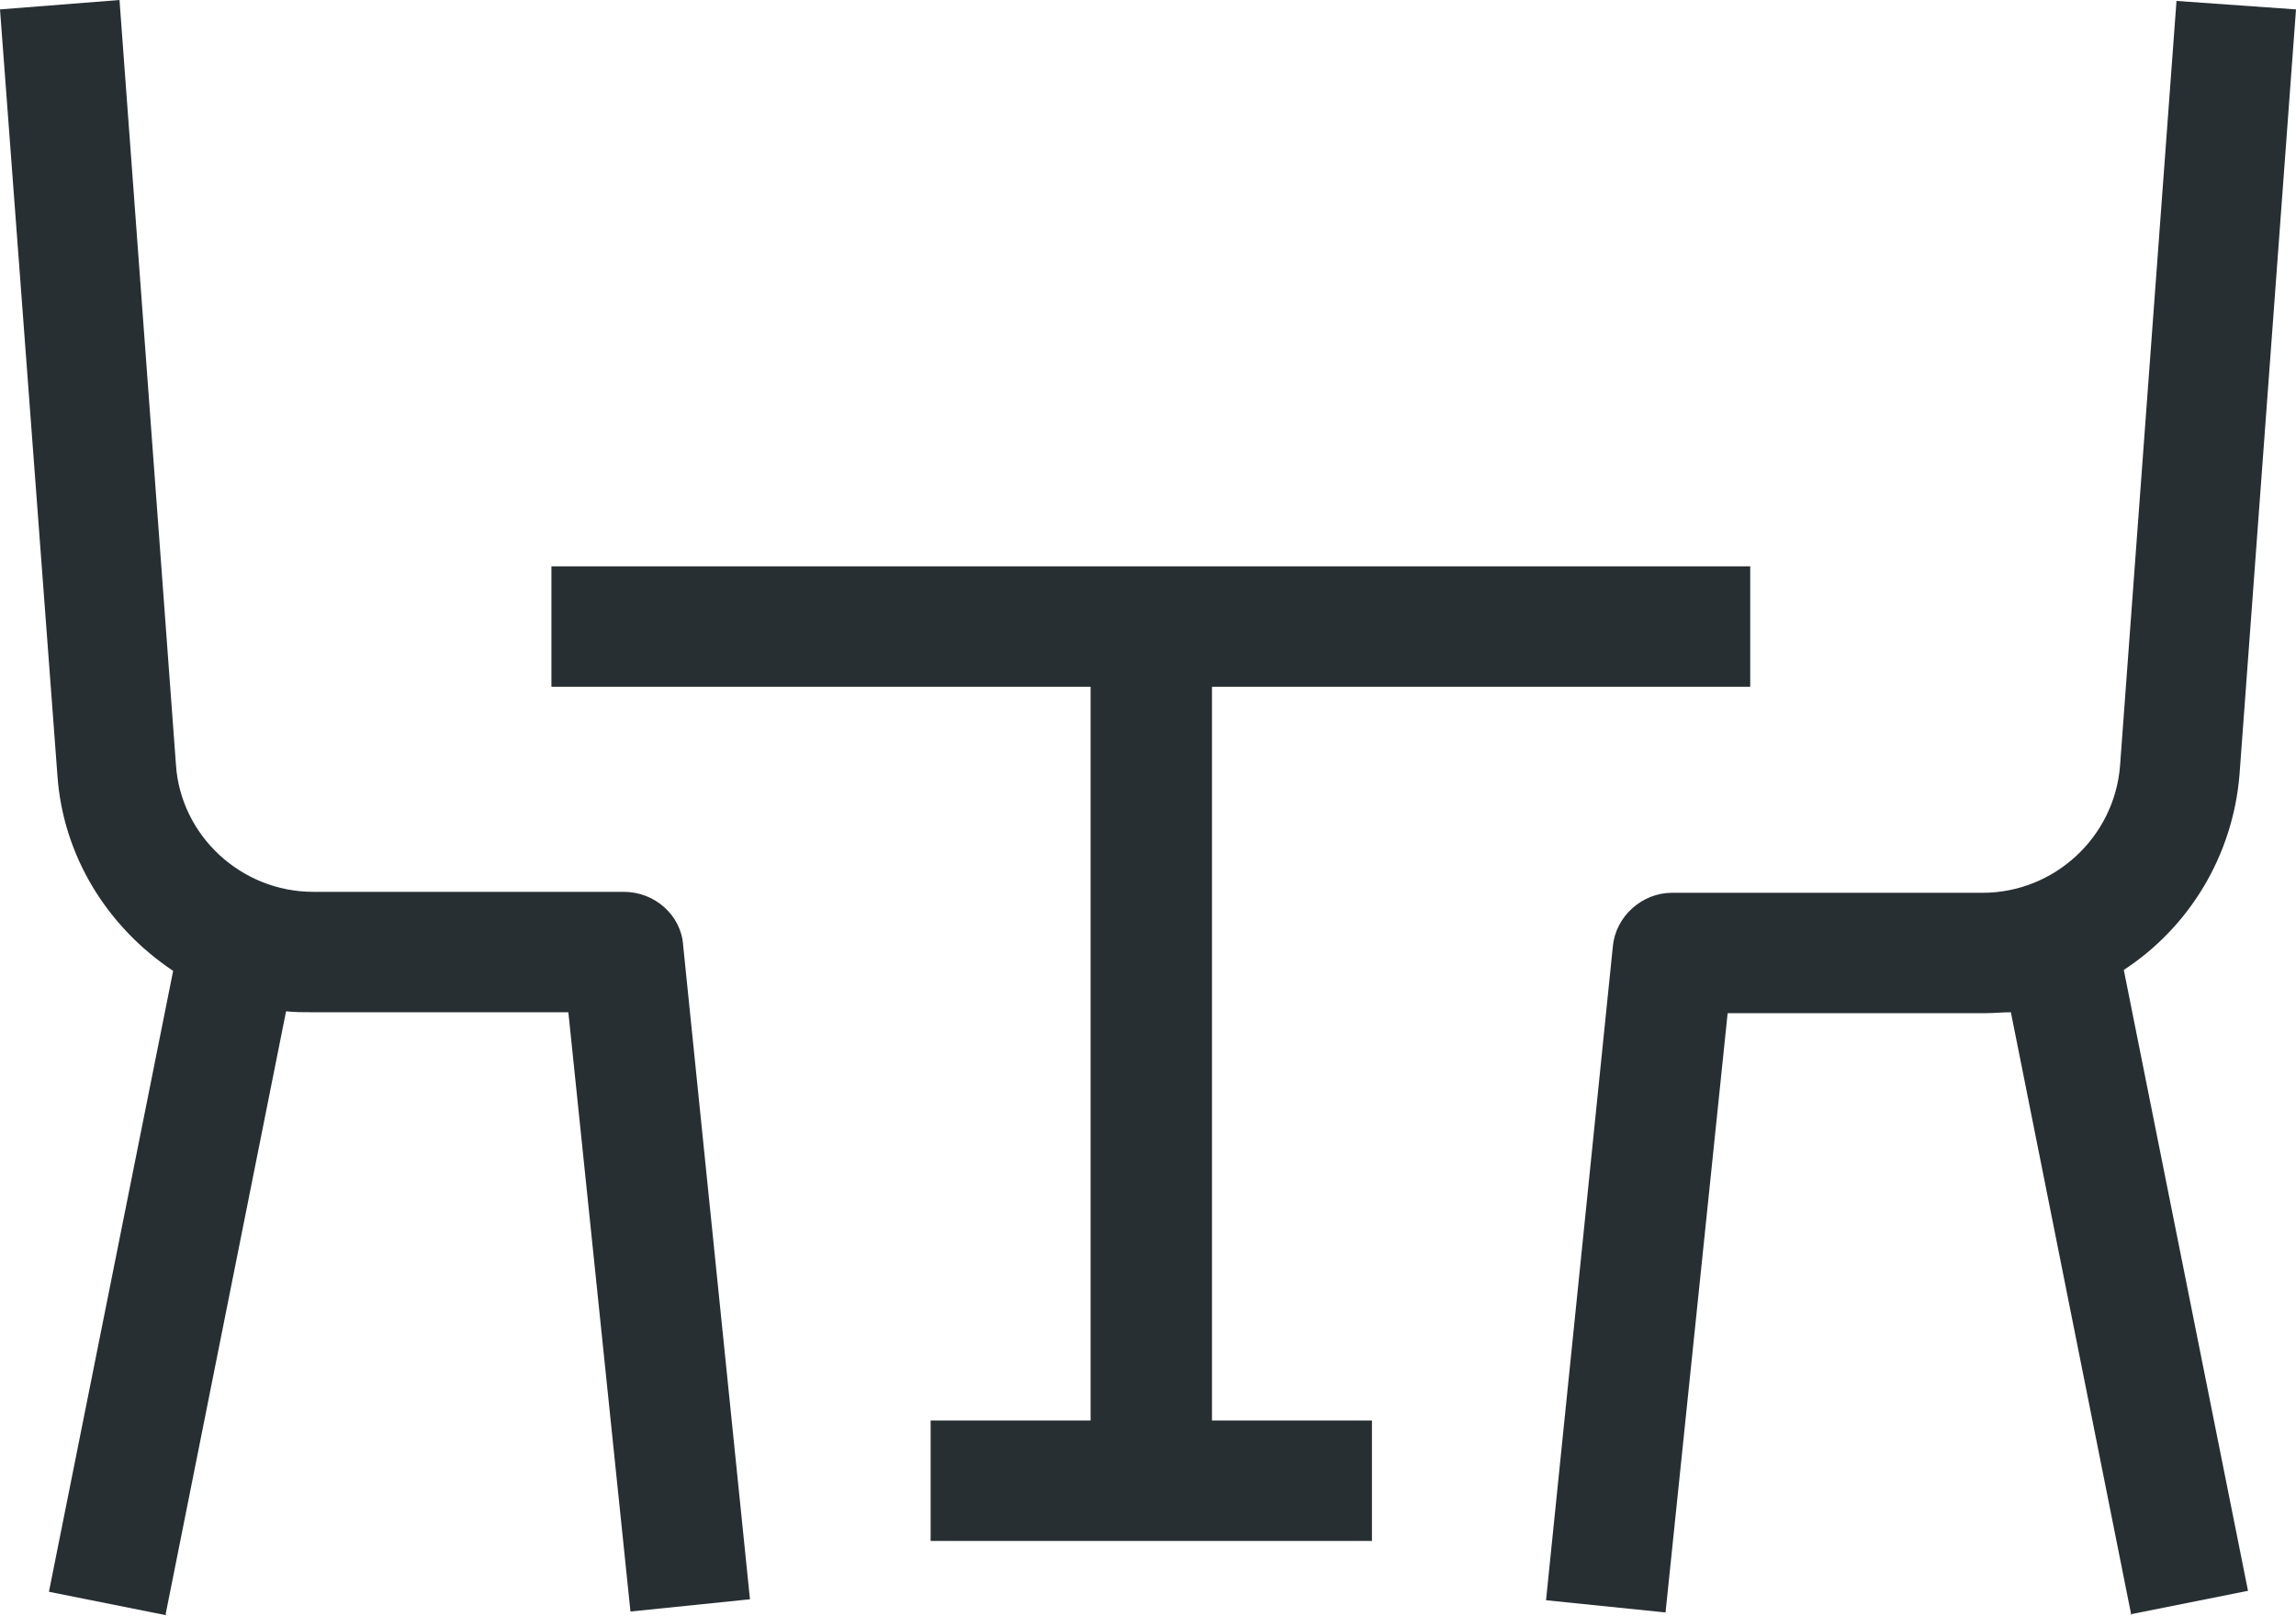 <?xml version="1.0" encoding="UTF-8"?>
<svg id="Layer_2" data-name="Layer 2" xmlns="http://www.w3.org/2000/svg" viewBox="0 0 24.4 17.18">
  <defs>
    <style>
      .cls-1 {
        fill: #282f33;
      }
    </style>
  </defs>
  <g id="Layer_1-2" data-name="Layer 1">
    <g id="Layer_1-2" data-name="Layer 1-2">
      <path class="cls-1" d="M1.77,17.17l-1.25-.25,1.32-6.6c-.69-.46-1.17-1.21-1.23-2.08L0,.1,1.27,0l.6,8.13c.05.75.69,1.35,1.46,1.35h3.3c.33,0,.61.25.63.57l.71,6.95-1.27.13-.66-6.37h-2.72c-.09,0-.19,0-.28-.01l-1.28,6.41h0ZM22.65,17.17l-1.28-6.41c-.09,0-.19.01-.28.01h-2.73l-.66,6.37-1.27-.13.71-6.95c.03-.32.31-.57.63-.57h3.3c.76,0,1.4-.59,1.46-1.35l.6-8.13,1.27.09-.6,8.13c-.07.87-.54,1.63-1.23,2.08l1.32,6.6-1.25.25h0ZM14.57,16.38h-4.68v-1.28h1.7v-7.8h-5.73v-1.28h12.74v1.28h-5.72v7.8h1.7v1.28h-.01Z"/>
    </g>
  </g>
</svg>